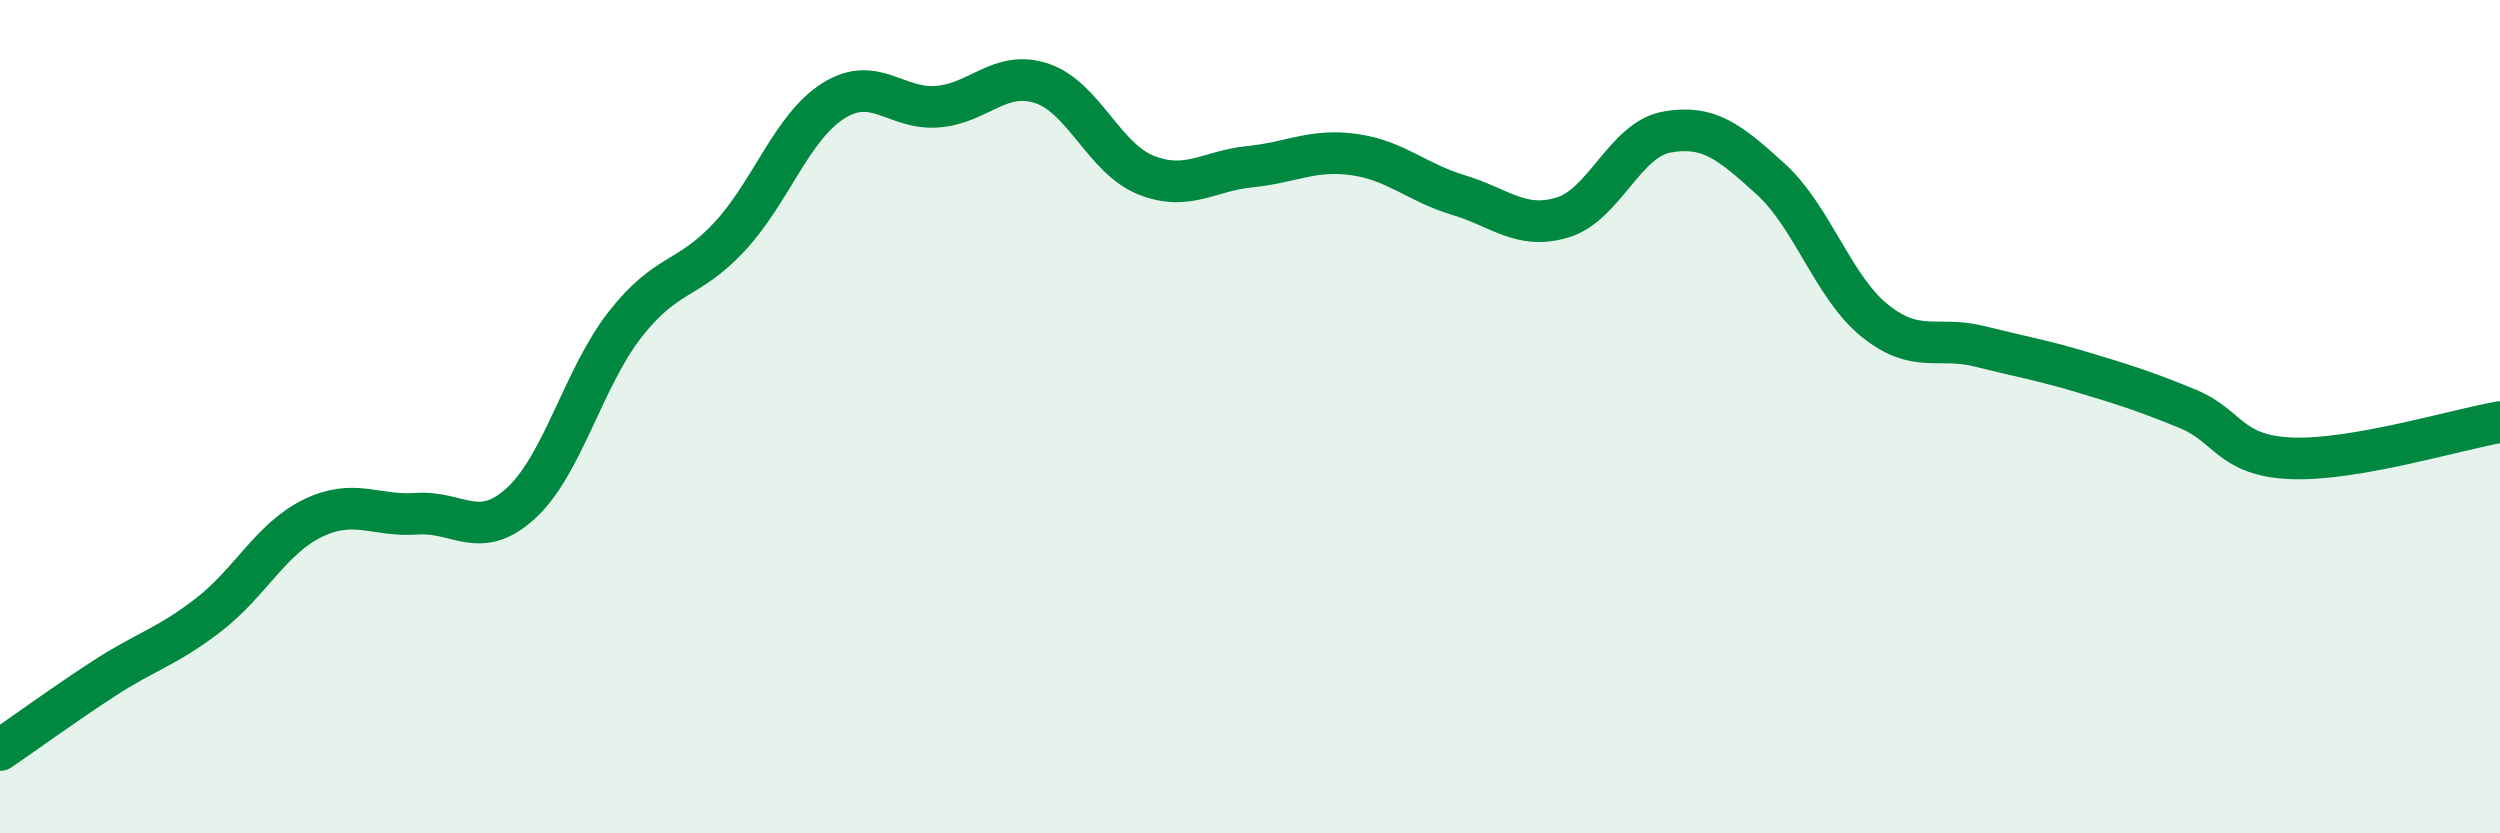 
    <svg width="60" height="20" viewBox="0 0 60 20" xmlns="http://www.w3.org/2000/svg">
      <path
        d="M 0,18 C 0.5,17.66 1.5,16.93 2.5,16.28 C 3.5,15.63 4,15.53 5,14.76 C 6,13.99 6.5,12.93 7.5,12.44 C 8.5,11.95 9,12.4 10,12.33 C 11,12.26 11.5,12.99 12.5,12.08 C 13.5,11.17 14,9.07 15,7.79 C 16,6.51 16.5,6.76 17.5,5.69 C 18.5,4.62 19,3.05 20,2.42 C 21,1.79 21.5,2.64 22.5,2.56 C 23.5,2.48 24,1.67 25,2 C 26,2.33 26.5,3.8 27.5,4.2 C 28.5,4.6 29,4.1 30,4 C 31,3.9 31.5,3.57 32.5,3.71 C 33.5,3.85 34,4.38 35,4.68 C 36,4.98 36.5,5.52 37.5,5.22 C 38.5,4.92 39,3.35 40,3.17 C 41,2.99 41.5,3.39 42.5,4.3 C 43.5,5.21 44,6.9 45,7.7 C 46,8.5 46.5,8.06 47.5,8.31 C 48.5,8.56 49,8.64 50,8.94 C 51,9.24 51.5,9.4 52.5,9.81 C 53.5,10.22 53.5,10.94 55,11 C 56.5,11.06 59,10.3 60,10.13L60 20L0 20Z"
        fill="#008740"
        opacity="0.1"
        stroke-linecap="round"
        stroke-linejoin="round"
      />
      <path
        d="M 0,18 C 0.5,17.66 1.5,16.93 2.5,16.28 C 3.5,15.63 4,15.53 5,14.76 C 6,13.99 6.5,12.93 7.5,12.44 C 8.5,11.95 9,12.4 10,12.33 C 11,12.26 11.5,12.99 12.5,12.08 C 13.5,11.17 14,9.07 15,7.79 C 16,6.51 16.5,6.76 17.5,5.69 C 18.5,4.62 19,3.05 20,2.42 C 21,1.79 21.5,2.64 22.5,2.56 C 23.5,2.48 24,1.67 25,2 C 26,2.33 26.5,3.8 27.5,4.2 C 28.5,4.6 29,4.1 30,4 C 31,3.9 31.5,3.57 32.5,3.71 C 33.5,3.85 34,4.38 35,4.68 C 36,4.98 36.5,5.52 37.5,5.22 C 38.5,4.92 39,3.35 40,3.17 C 41,2.99 41.5,3.39 42.5,4.3 C 43.5,5.21 44,6.9 45,7.7 C 46,8.5 46.5,8.06 47.5,8.31 C 48.5,8.56 49,8.64 50,8.94 C 51,9.24 51.5,9.4 52.5,9.81 C 53.5,10.22 53.5,10.94 55,11 C 56.5,11.06 59,10.3 60,10.13"
        stroke="#008740"
        stroke-width="1"
        fill="none"
        stroke-linecap="round"
        stroke-linejoin="round"
      />
    </svg>
  